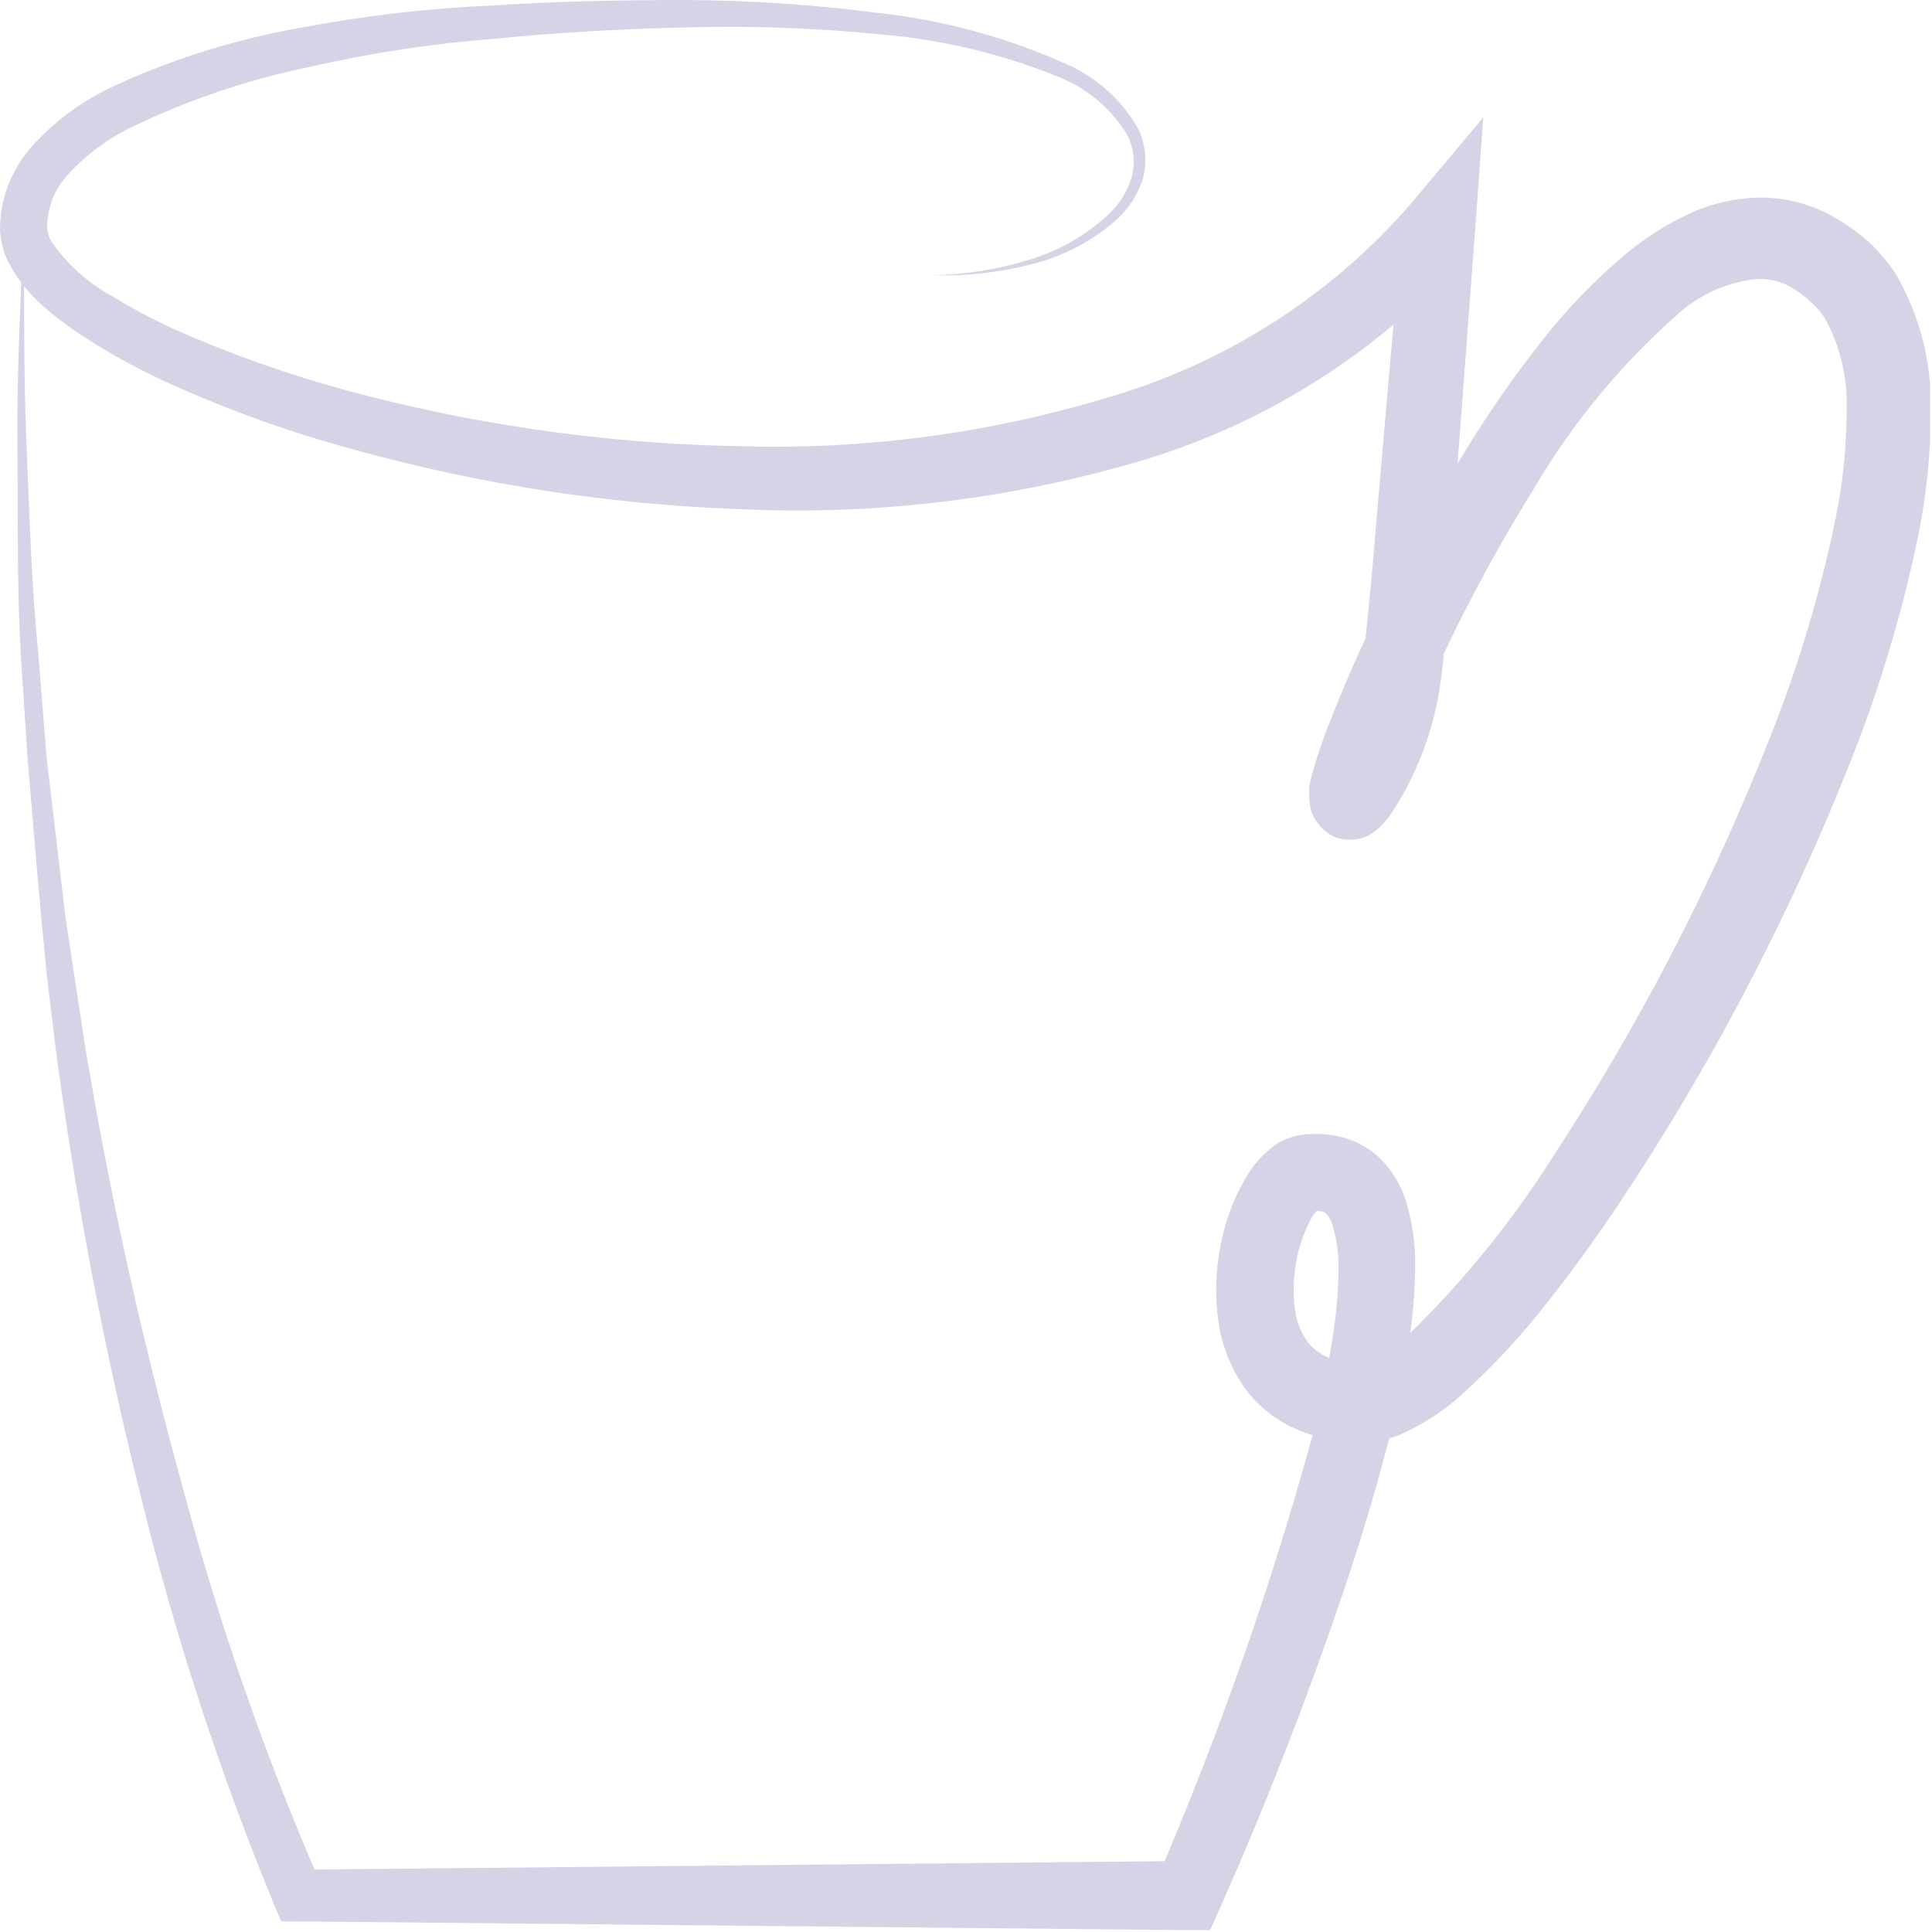 <?xml version="1.0" encoding="UTF-8"?> <svg xmlns="http://www.w3.org/2000/svg" width="93" height="93" viewBox="0 0 93 93" fill="none"> <g clip-path="url(#clip0_1583_34)"> <path d="M44.9 13.25C46.432 13.221 47.953 12.982 49.42 12.54C50.882 12.126 52.225 11.372 53.34 10.34C53.88 9.846 54.275 9.213 54.48 8.51C54.653 7.84 54.578 7.13 54.27 6.51C53.511 5.25 52.364 4.271 51 3.72C48.195 2.576 45.23 1.874 42.21 1.64C39.15 1.34 36.074 1.233 33 1.32C29.95 1.39 26.9 1.56 23.86 1.86C20.83 2.094 17.822 2.552 14.86 3.23C11.956 3.831 9.136 4.781 6.46 6.06C5.201 6.647 4.078 7.488 3.16 8.53C2.769 8.988 2.495 9.533 2.36 10.12C2.295 10.399 2.265 10.684 2.27 10.97C2.284 11.187 2.345 11.399 2.45 11.59C3.201 12.691 4.201 13.599 5.37 14.24C6.622 15.009 7.933 15.678 9.29 16.24C12.056 17.408 14.908 18.36 17.82 19.09C23.671 20.577 29.674 21.379 35.71 21.48C41.685 21.652 47.649 20.855 53.37 19.12C58.989 17.483 64.021 14.269 67.87 9.86L71.4 5.65L71 11.18L70.14 22.64L69.71 28.37L69.5 31.23C69.5 31.69 69.43 32.23 69.35 32.78C69.28 33.319 69.18 33.853 69.05 34.38C68.792 35.444 68.42 36.477 67.94 37.46C67.701 37.96 67.431 38.444 67.13 38.91C67.05 39.044 66.964 39.175 66.87 39.3C66.727 39.498 66.566 39.682 66.39 39.85C66.265 39.961 66.131 40.061 65.99 40.15C65.791 40.271 65.57 40.352 65.34 40.39C65.006 40.452 64.662 40.428 64.34 40.32C63.924 40.162 63.572 39.87 63.34 39.49C63.221 39.318 63.136 39.124 63.09 38.92C63.047 38.733 63.024 38.542 63.02 38.35C63.02 38.21 63.02 38 63.02 37.91L63.07 37.61C63.334 36.588 63.668 35.586 64.07 34.61C64.43 33.68 64.82 32.77 65.21 31.88C66.79 28.287 68.618 24.809 70.68 21.47C71.723 19.776 72.861 18.144 74.09 16.58C75.349 14.941 76.788 13.448 78.38 12.13C79.247 11.425 80.193 10.824 81.2 10.34C82.327 9.799 83.56 9.516 84.81 9.51C86.135 9.522 87.43 9.903 88.55 10.61C89.066 10.923 89.552 11.285 90 11.69C90.463 12.13 90.875 12.619 91.23 13.15C92.397 15.132 92.989 17.4 92.94 19.7C92.948 21.756 92.743 23.806 92.33 25.82C91.525 29.693 90.37 33.485 88.88 37.15C85.973 44.402 82.327 51.335 78 57.84C76.91 59.47 75.77 61.07 74.54 62.62C73.294 64.232 71.909 65.731 70.4 67.1C69.545 67.875 68.578 68.516 67.53 69C67.208 69.141 66.873 69.251 66.53 69.33C66.152 69.409 65.766 69.439 65.38 69.42C64.763 69.406 64.15 69.326 63.55 69.18C62.899 69.029 62.276 68.779 61.7 68.44C61.101 68.079 60.566 67.619 60.12 67.08C59.313 66.05 58.801 64.819 58.64 63.52C58.482 62.362 58.516 61.187 58.74 60.04C58.944 58.878 59.35 57.761 59.94 56.74C60.322 56.055 60.86 55.469 61.51 55.03C61.784 54.869 62.081 54.751 62.39 54.68C62.612 54.623 62.841 54.593 63.07 54.59C63.441 54.571 63.813 54.591 64.18 54.65C65.025 54.783 65.81 55.17 66.43 55.76C66.97 56.297 67.381 56.95 67.63 57.67C67.99 58.787 68.156 59.957 68.12 61.13C68.104 62.171 68.021 63.21 67.87 64.24C67.579 66.206 67.172 68.153 66.65 70.07C65.65 73.86 64.4 77.53 63.06 81.16C61.72 84.79 60.28 88.36 58.7 91.91L58.25 92.91H57.14L14.35 92.49H13.53L13.24 91.79C10.607 85.414 8.457 78.849 6.81 72.15C5.146 65.508 3.838 58.782 2.89 52C2.64 50.3 2.46 48.6 2.25 46.9L2 44.32L1.77 41.76L1.34 36.65L1 31.53C0.81 28.11 0.87 24.69 0.84 21.28C0.81 17.87 1 14.45 1.13 11C1.18 14.41 1.13 17.82 1.27 21.23C1.41 24.64 1.51 28.05 1.84 31.44L2.25 36.53L2.85 41.6L3.15 44.14L3.53 46.66C3.8 48.34 4.02 50.03 4.32 51.66C5.48 58.45 7 65.08 8.8 71.62C10.538 78.151 12.764 84.542 15.46 90.74L14.35 90L57.14 89.58L55.64 90.58C58.635 83.628 61.148 76.478 63.16 69.18C63.625 67.392 63.985 65.579 64.24 63.75C64.361 62.882 64.425 62.007 64.43 61.13C64.449 60.385 64.348 59.642 64.13 58.93C64.072 58.738 63.969 58.563 63.83 58.42C63.75 58.347 63.648 58.305 63.54 58.3C63.431 58.284 63.319 58.284 63.21 58.3C62.99 58.3 63.21 58.3 63.21 58.3C63.284 58.281 63.355 58.251 63.42 58.21C63.49 58.21 63.26 58.38 63.12 58.64C62.419 59.979 62.143 61.5 62.33 63C62.4 63.607 62.631 64.183 63 64.67C63.361 65.087 63.849 65.372 64.39 65.48C64.718 65.556 65.053 65.596 65.39 65.6C65.483 65.616 65.577 65.616 65.67 65.6C65.775 65.573 65.879 65.54 65.98 65.5C66.656 65.156 67.281 64.722 67.84 64.21C70.463 61.652 72.779 58.796 74.74 55.7C78.87 49.403 82.348 42.702 85.12 35.7C86.506 32.256 87.584 28.695 88.34 25.06C88.702 23.32 88.887 21.547 88.89 19.77C88.952 18.215 88.589 16.674 87.84 15.31C87.661 15.044 87.453 14.799 87.22 14.58C86.969 14.34 86.694 14.126 86.4 13.94C85.899 13.606 85.312 13.426 84.71 13.42C83.218 13.537 81.809 14.154 80.71 15.17C78 17.569 75.685 20.38 73.85 23.5C71.876 26.674 70.125 29.983 68.61 33.4C68.23 34.25 67.87 35.11 67.53 35.97C67.206 36.758 66.936 37.566 66.72 38.39V38.45C66.723 38.42 66.723 38.39 66.72 38.36C66.734 38.23 66.734 38.1 66.72 37.97C66.664 37.799 66.591 37.635 66.5 37.48C66.285 37.125 65.952 36.856 65.56 36.72C65.241 36.599 64.894 36.571 64.56 36.64C64.359 36.676 64.166 36.747 63.99 36.85C63.897 36.901 63.81 36.961 63.73 37.03C63.64 37.12 63.67 37.1 63.73 37.03L63.87 36.82C64.09 36.497 64.293 36.163 64.48 35.82C64.84 35.08 65.125 34.306 65.33 33.51C65.43 33.11 65.51 32.7 65.57 32.29C65.63 31.88 65.67 31.48 65.71 30.98L66 28.07L66.49 22.35L67.49 10.9L70.61 12.18C66.287 17.059 60.648 20.587 54.37 22.34C48.285 24.073 41.96 24.805 35.64 24.51C29.384 24.288 23.175 23.335 17.14 21.67C14.111 20.857 11.152 19.804 8.29 18.52C6.831 17.867 5.424 17.105 4.08 16.24C3.378 15.789 2.709 15.288 2.08 14.74C1.393 14.14 0.824 13.418 0.4 12.61C0.151 12.109 0.015 11.559 0 11C0.002 10.524 0.062 10.051 0.18 9.59C0.412 8.683 0.85 7.841 1.46 7.13C2.586 5.859 3.966 4.837 5.51 4.13C8.376 2.812 11.402 1.87 14.51 1.33C17.57 0.749 20.668 0.391 23.78 0.26C26.86 0.06 30 0 33 0C36.093 0.017 39.182 0.224 42.25 0.62C45.358 0.958 48.394 1.778 51.25 3.05C52.752 3.684 54 4.799 54.8 6.22C55.159 6.979 55.23 7.843 55 8.65C54.742 9.425 54.279 10.116 53.66 10.65C52.473 11.673 51.056 12.393 49.53 12.75C48.017 13.13 46.459 13.298 44.9 13.25Z" fill="#D7D2E6"></path> </g> <defs> <clipPath id="clip0_1583_34"> <rect width="92.91" height="92.92" fill="white"></rect> </clipPath> </defs> </svg> 